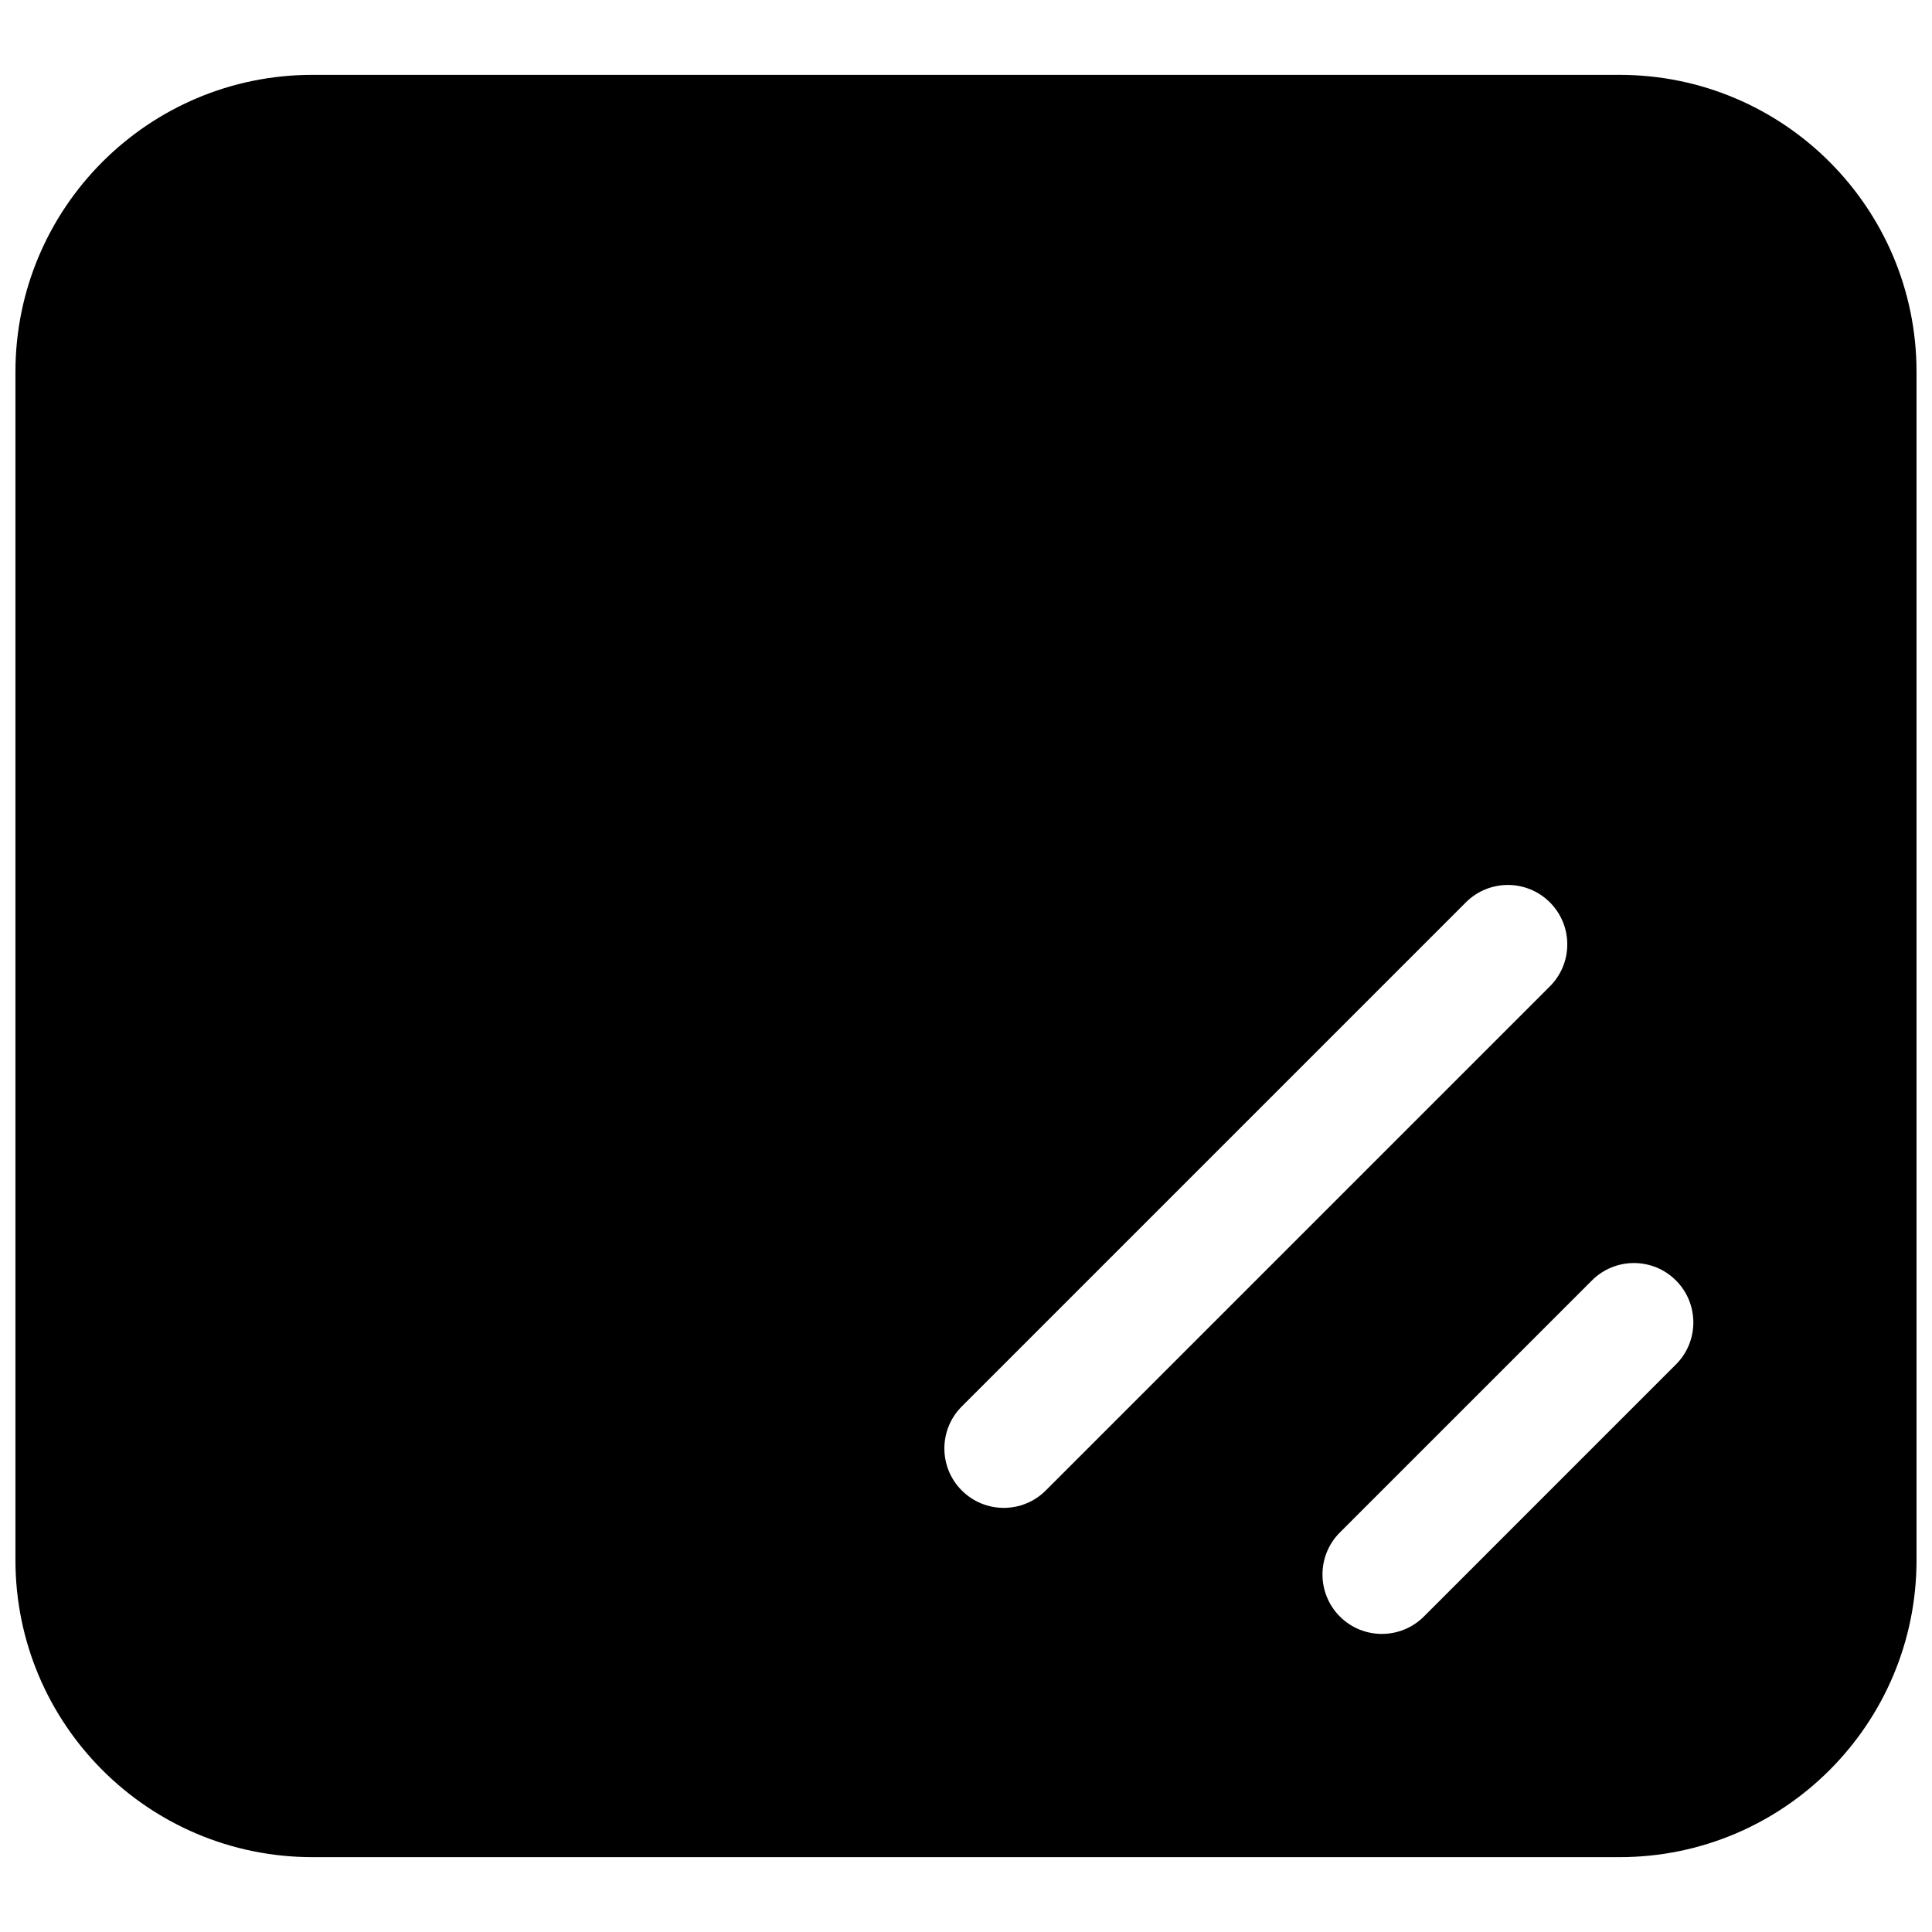 <?xml version="1.0" encoding="UTF-8"?>
<!-- Uploaded to: ICON Repo, www.iconrepo.com, Generator: ICON Repo Mixer Tools -->
<svg width="800px" height="800px" version="1.1" viewBox="144 144 512 512" xmlns="http://www.w3.org/2000/svg">
 <defs>
  <clipPath id="a">
   <path d="m148.09 163h503.81v474h-503.81z"/>
  </clipPath>
 </defs>
 <g clip-path="url(#a)">
  <path d="m651.9 242.56c0-43.477-35.242-78.723-78.719-78.723h-346.37c-43.473 0-78.719 35.246-78.719 78.723v314.88c0 43.477 35.246 78.723 78.719 78.723h346.37c43.477 0 78.719-35.246 78.719-78.723zm-253.02 296.43c-6.148-6.148-6.148-16.117 0-22.266l133.59-133.59c6.148-6.148 16.117-6.148 22.266 0 6.148 6.148 6.148 16.117 0 22.262l-133.59 133.59c-6.148 6.152-16.117 6.152-22.266 0zm100.2 11.133c-6.148 6.152-6.148 16.117 0 22.27 6.148 6.144 16.117 6.144 22.266 0l66.797-66.801c6.148-6.144 6.148-16.117 0-22.262-6.148-6.148-16.117-6.148-22.266 0z" fill-rule="evenodd"/>
 </g>
</svg>